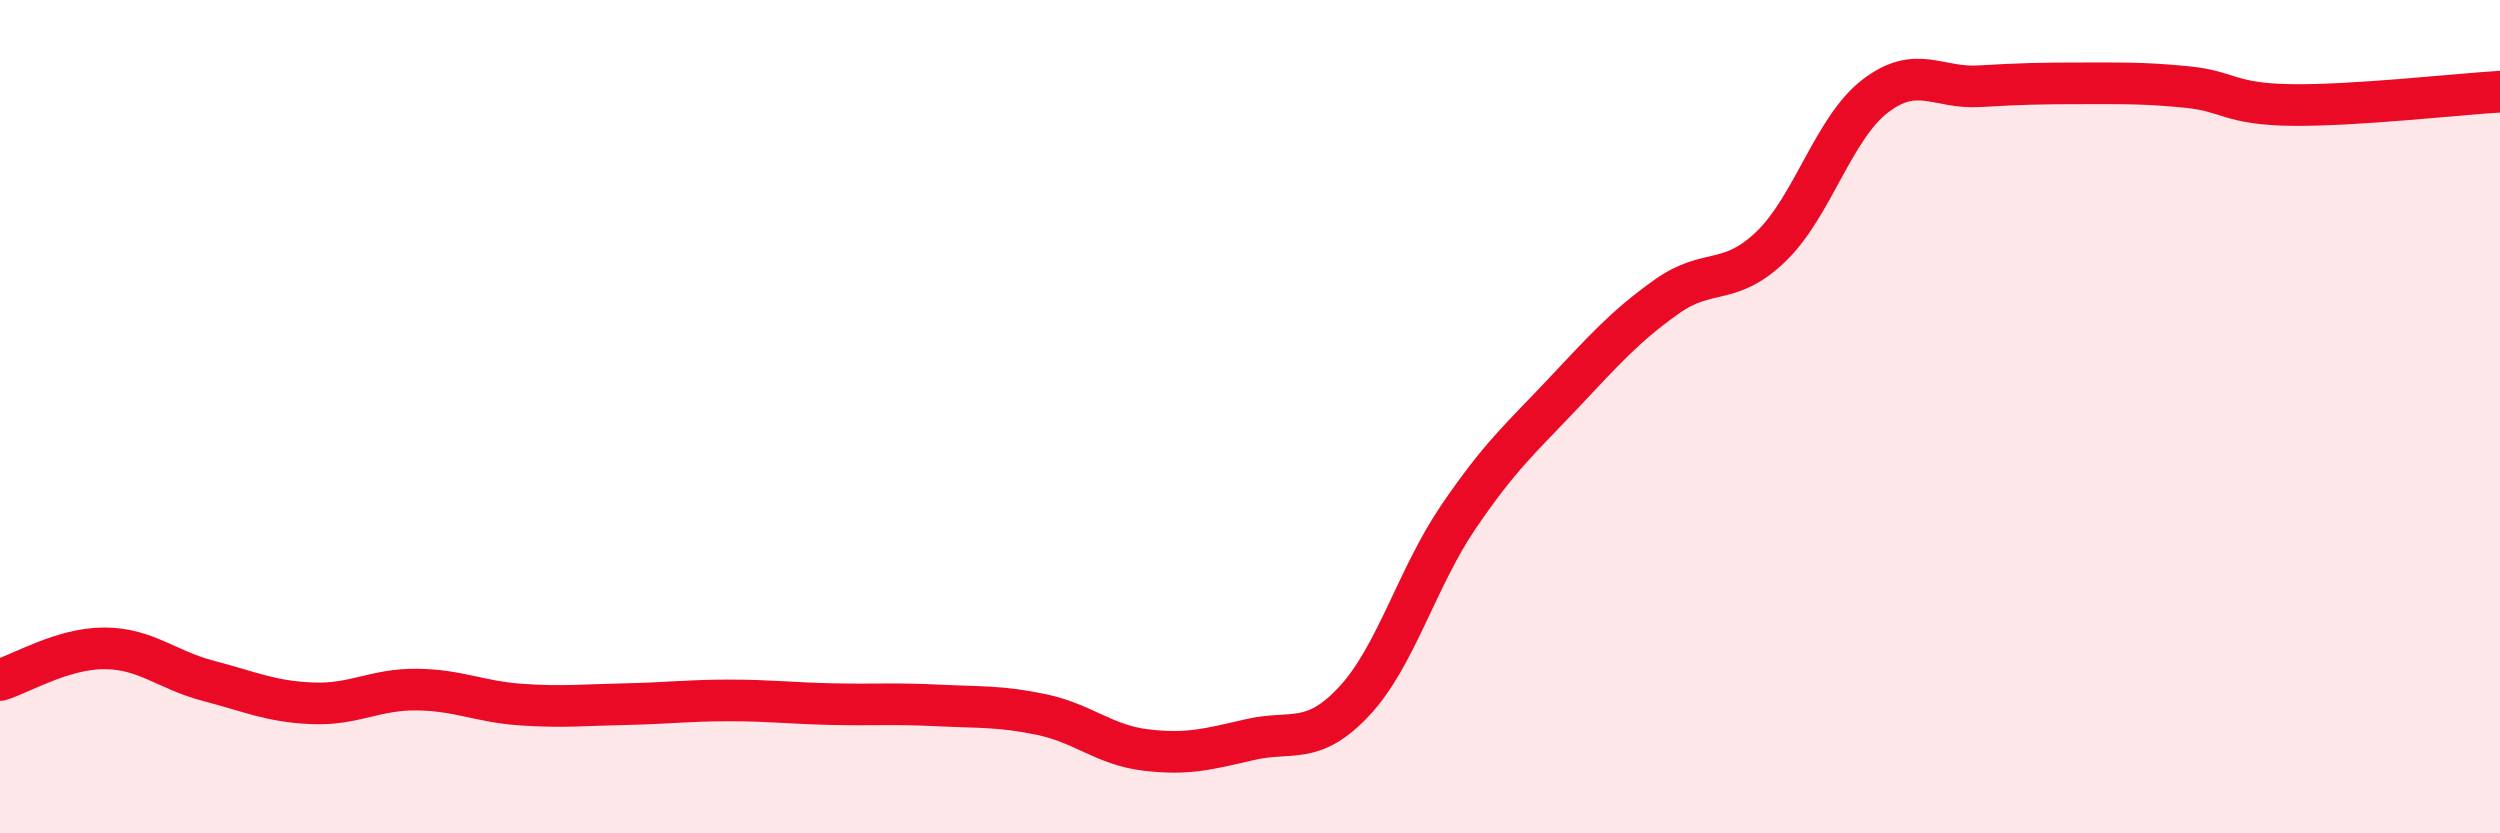 
    <svg width="60" height="20" viewBox="0 0 60 20" xmlns="http://www.w3.org/2000/svg">
      <path
        d="M 0,16.32 C 0.5,16.17 1.5,15.56 2.5,15.56 C 3.5,15.56 4,16.08 5,16.34 C 6,16.6 6.5,16.84 7.5,16.88 C 8.5,16.92 9,16.54 10,16.55 C 11,16.56 11.5,16.84 12.5,16.91 C 13.5,16.98 14,16.92 15,16.9 C 16,16.88 16.5,16.81 17.5,16.81 C 18.5,16.81 19,16.88 20,16.9 C 21,16.92 21.5,16.88 22.5,16.93 C 23.5,16.98 24,16.94 25,17.15 C 26,17.36 26.5,17.88 27.5,18 C 28.5,18.12 29,17.98 30,17.75 C 31,17.52 31.5,17.9 32.5,16.83 C 33.5,15.76 34,13.88 35,12.41 C 36,10.94 36.5,10.52 37.5,9.46 C 38.5,8.4 39,7.83 40,7.12 C 41,6.41 41.5,6.88 42.5,5.92 C 43.5,4.96 44,3.08 45,2.31 C 46,1.54 46.5,2.13 47.5,2.07 C 48.5,2.01 49,2 50,2 C 51,2 51.5,1.99 52.5,2.09 C 53.5,2.19 53.5,2.5 55,2.52 C 56.5,2.54 59,2.26 60,2.2L60 20L0 20Z"
        fill="#EB0A25"
        opacity="0.1"
        stroke-linecap="round"
        stroke-linejoin="round"
      />
      <path
        d="M 0,16.32 C 0.5,16.17 1.5,15.56 2.5,15.56 C 3.5,15.56 4,16.08 5,16.34 C 6,16.6 6.5,16.84 7.5,16.88 C 8.5,16.92 9,16.54 10,16.55 C 11,16.56 11.5,16.84 12.5,16.91 C 13.5,16.98 14,16.92 15,16.9 C 16,16.88 16.5,16.81 17.5,16.81 C 18.5,16.81 19,16.88 20,16.9 C 21,16.92 21.5,16.88 22.5,16.93 C 23.5,16.98 24,16.94 25,17.15 C 26,17.36 26.5,17.88 27.5,18 C 28.5,18.12 29,17.98 30,17.75 C 31,17.52 31.5,17.9 32.5,16.83 C 33.5,15.76 34,13.88 35,12.41 C 36,10.94 36.5,10.52 37.5,9.46 C 38.5,8.4 39,7.83 40,7.12 C 41,6.41 41.5,6.88 42.5,5.92 C 43.5,4.96 44,3.08 45,2.31 C 46,1.54 46.5,2.13 47.5,2.07 C 48.5,2.01 49,2 50,2 C 51,2 51.5,1.99 52.5,2.09 C 53.5,2.19 53.5,2.5 55,2.52 C 56.5,2.54 59,2.26 60,2.2"
        stroke="#EB0A25"
        stroke-width="1"
        fill="none"
        stroke-linecap="round"
        stroke-linejoin="round"
      />
    </svg>
  